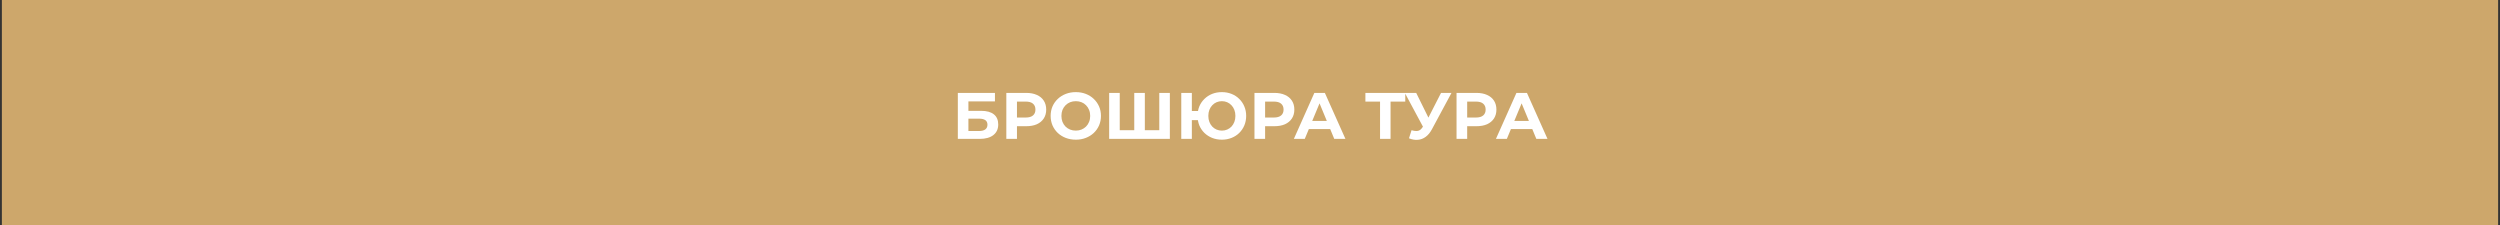 <?xml version="1.0" encoding="UTF-8"?> <svg xmlns="http://www.w3.org/2000/svg" width="333" height="30" viewBox="0 0 333 30" fill="none"><rect x="0" y="0" width="333" height="30" fill="#333333" stroke="none"/><rect width="332.5" height="30" transform="translate(0.25)" fill="#CDA76B"></rect><path d="M127.583 18.5V12.375H132.527V13.504H128.992V14.764H130.689C131.43 14.764 131.993 14.918 132.378 15.227C132.769 15.537 132.964 15.986 132.964 16.575C132.964 17.182 132.748 17.654 132.317 17.992C131.885 18.331 131.275 18.5 130.488 18.5H127.583ZM128.992 17.45H130.409C130.771 17.45 131.048 17.38 131.24 17.24C131.433 17.094 131.529 16.884 131.529 16.61C131.529 16.073 131.156 15.805 130.409 15.805H128.992V17.45ZM134.043 18.5V12.375H136.694C137.242 12.375 137.715 12.465 138.112 12.646C138.508 12.821 138.815 13.075 139.03 13.408C139.246 13.74 139.354 14.137 139.354 14.598C139.354 15.053 139.246 15.446 139.03 15.779C138.815 16.111 138.508 16.368 138.112 16.549C137.715 16.724 137.242 16.811 136.694 16.811H134.83L135.46 16.172V18.5H134.043ZM135.46 16.33L134.83 15.656H136.615C137.053 15.656 137.38 15.563 137.595 15.376C137.811 15.19 137.919 14.93 137.919 14.598C137.919 14.259 137.811 13.997 137.595 13.81C137.38 13.623 137.053 13.53 136.615 13.53H134.83L135.46 12.856V16.33ZM143.306 18.605C142.822 18.605 142.373 18.526 141.958 18.369C141.55 18.211 141.194 17.99 140.891 17.704C140.593 17.418 140.36 17.082 140.191 16.698C140.028 16.312 139.946 15.893 139.946 15.438C139.946 14.982 140.028 14.562 140.191 14.178C140.36 13.793 140.596 13.457 140.9 13.171C141.203 12.885 141.559 12.664 141.967 12.506C142.375 12.349 142.819 12.27 143.297 12.27C143.781 12.27 144.225 12.349 144.627 12.506C145.035 12.664 145.388 12.885 145.686 13.171C145.989 13.457 146.225 13.793 146.395 14.178C146.564 14.557 146.648 14.977 146.648 15.438C146.648 15.893 146.564 16.315 146.395 16.706C146.225 17.091 145.989 17.427 145.686 17.712C145.388 17.992 145.035 18.211 144.627 18.369C144.225 18.526 143.784 18.605 143.306 18.605ZM143.297 17.398C143.571 17.398 143.822 17.351 144.05 17.258C144.283 17.164 144.487 17.03 144.662 16.855C144.837 16.68 144.971 16.473 145.065 16.234C145.164 15.995 145.213 15.729 145.213 15.438C145.213 15.146 145.164 14.88 145.065 14.641C144.971 14.402 144.837 14.195 144.662 14.02C144.493 13.845 144.292 13.711 144.058 13.617C143.825 13.524 143.571 13.477 143.297 13.477C143.023 13.477 142.769 13.524 142.536 13.617C142.308 13.711 142.107 13.845 141.932 14.02C141.757 14.195 141.62 14.402 141.521 14.641C141.428 14.88 141.381 15.146 141.381 15.438C141.381 15.723 141.428 15.989 141.521 16.234C141.62 16.473 141.754 16.68 141.923 16.855C142.098 17.03 142.303 17.164 142.536 17.258C142.769 17.351 143.023 17.398 143.297 17.398ZM151.398 17.345L151.083 17.669V12.375H152.492V17.669L152.159 17.345H154.749L154.417 17.669V12.375H155.825V18.5H147.74V12.375H149.149V17.669L148.825 17.345H151.398ZM157.345 18.5V12.375H158.754V14.781H160.337V16.006H158.754V18.5H157.345ZM162.752 18.605C162.286 18.605 161.854 18.526 161.457 18.369C161.067 18.211 160.725 17.992 160.434 17.712C160.142 17.427 159.914 17.091 159.751 16.706C159.594 16.315 159.515 15.893 159.515 15.438C159.515 14.977 159.594 14.554 159.751 14.169C159.914 13.784 160.142 13.451 160.434 13.171C160.725 12.885 161.067 12.664 161.457 12.506C161.854 12.349 162.286 12.27 162.752 12.27C163.213 12.27 163.642 12.349 164.039 12.506C164.435 12.664 164.777 12.885 165.062 13.171C165.354 13.451 165.582 13.787 165.745 14.178C165.908 14.562 165.99 14.982 165.99 15.438C165.99 15.893 165.908 16.315 165.745 16.706C165.582 17.091 165.354 17.427 165.062 17.712C164.777 17.992 164.435 18.211 164.039 18.369C163.642 18.526 163.213 18.605 162.752 18.605ZM162.752 17.398C163.009 17.398 163.245 17.351 163.461 17.258C163.677 17.164 163.867 17.033 164.03 16.864C164.193 16.689 164.322 16.482 164.415 16.242C164.508 16.003 164.555 15.735 164.555 15.438C164.555 15.14 164.508 14.872 164.415 14.633C164.322 14.393 164.193 14.189 164.03 14.02C163.867 13.845 163.677 13.711 163.461 13.617C163.245 13.524 163.009 13.477 162.752 13.477C162.502 13.477 162.265 13.524 162.044 13.617C161.828 13.711 161.638 13.845 161.475 14.02C161.312 14.189 161.183 14.393 161.09 14.633C160.997 14.872 160.95 15.14 160.95 15.438C160.95 15.735 160.997 16.003 161.09 16.242C161.183 16.482 161.312 16.689 161.475 16.864C161.638 17.033 161.828 17.164 162.044 17.258C162.265 17.351 162.502 17.398 162.752 17.398ZM167.095 18.5V12.375H169.746C170.294 12.375 170.767 12.465 171.163 12.646C171.56 12.821 171.866 13.075 172.082 13.408C172.298 13.74 172.406 14.137 172.406 14.598C172.406 15.053 172.298 15.446 172.082 15.779C171.866 16.111 171.56 16.368 171.163 16.549C170.767 16.724 170.294 16.811 169.746 16.811H167.882L168.512 16.172V18.5H167.095ZM168.512 16.33L167.882 15.656H169.667C170.105 15.656 170.431 15.563 170.647 15.376C170.863 15.19 170.971 14.93 170.971 14.598C170.971 14.259 170.863 13.997 170.647 13.81C170.431 13.623 170.105 13.53 169.667 13.53H167.882L168.512 12.856V16.33ZM172.342 18.5L175.072 12.375H176.472L179.211 18.5H177.723L175.483 13.092H176.043L173.795 18.5H172.342ZM173.707 17.188L174.083 16.111H177.233L177.618 17.188H173.707ZM183.822 18.5V13.206L184.146 13.53H181.871V12.375H187.182V13.53H184.907L185.222 13.206V18.5H183.822ZM188.018 17.345C188.356 17.444 188.639 17.473 188.866 17.433C189.1 17.386 189.307 17.223 189.488 16.942L189.785 16.496L189.916 16.348L191.946 12.375H193.338L190.73 17.223C190.497 17.66 190.22 17.995 189.899 18.229C189.584 18.462 189.237 18.593 188.858 18.622C188.478 18.657 188.085 18.59 187.676 18.421L188.018 17.345ZM189.89 17.529L187.125 12.375H188.639L190.669 16.488L189.89 17.529ZM194.011 18.5V12.375H196.662C197.211 12.375 197.683 12.465 198.08 12.646C198.477 12.821 198.783 13.075 198.999 13.408C199.214 13.74 199.322 14.137 199.322 14.598C199.322 15.053 199.214 15.446 198.999 15.779C198.783 16.111 198.477 16.368 198.08 16.549C197.683 16.724 197.211 16.811 196.662 16.811H194.799L195.429 16.172V18.5H194.011ZM195.429 16.33L194.799 15.656H196.584C197.021 15.656 197.348 15.563 197.564 15.376C197.779 15.19 197.887 14.93 197.887 14.598C197.887 14.259 197.779 13.997 197.564 13.81C197.348 13.623 197.021 13.53 196.584 13.53H194.799L195.429 12.856V16.33ZM199.259 18.5L201.989 12.375H203.389L206.127 18.5H204.64L202.4 13.092H202.96L200.711 18.5H199.259ZM200.624 17.188L201 16.111H204.15L204.535 17.188H200.624Z" fill="white"></path></svg> 